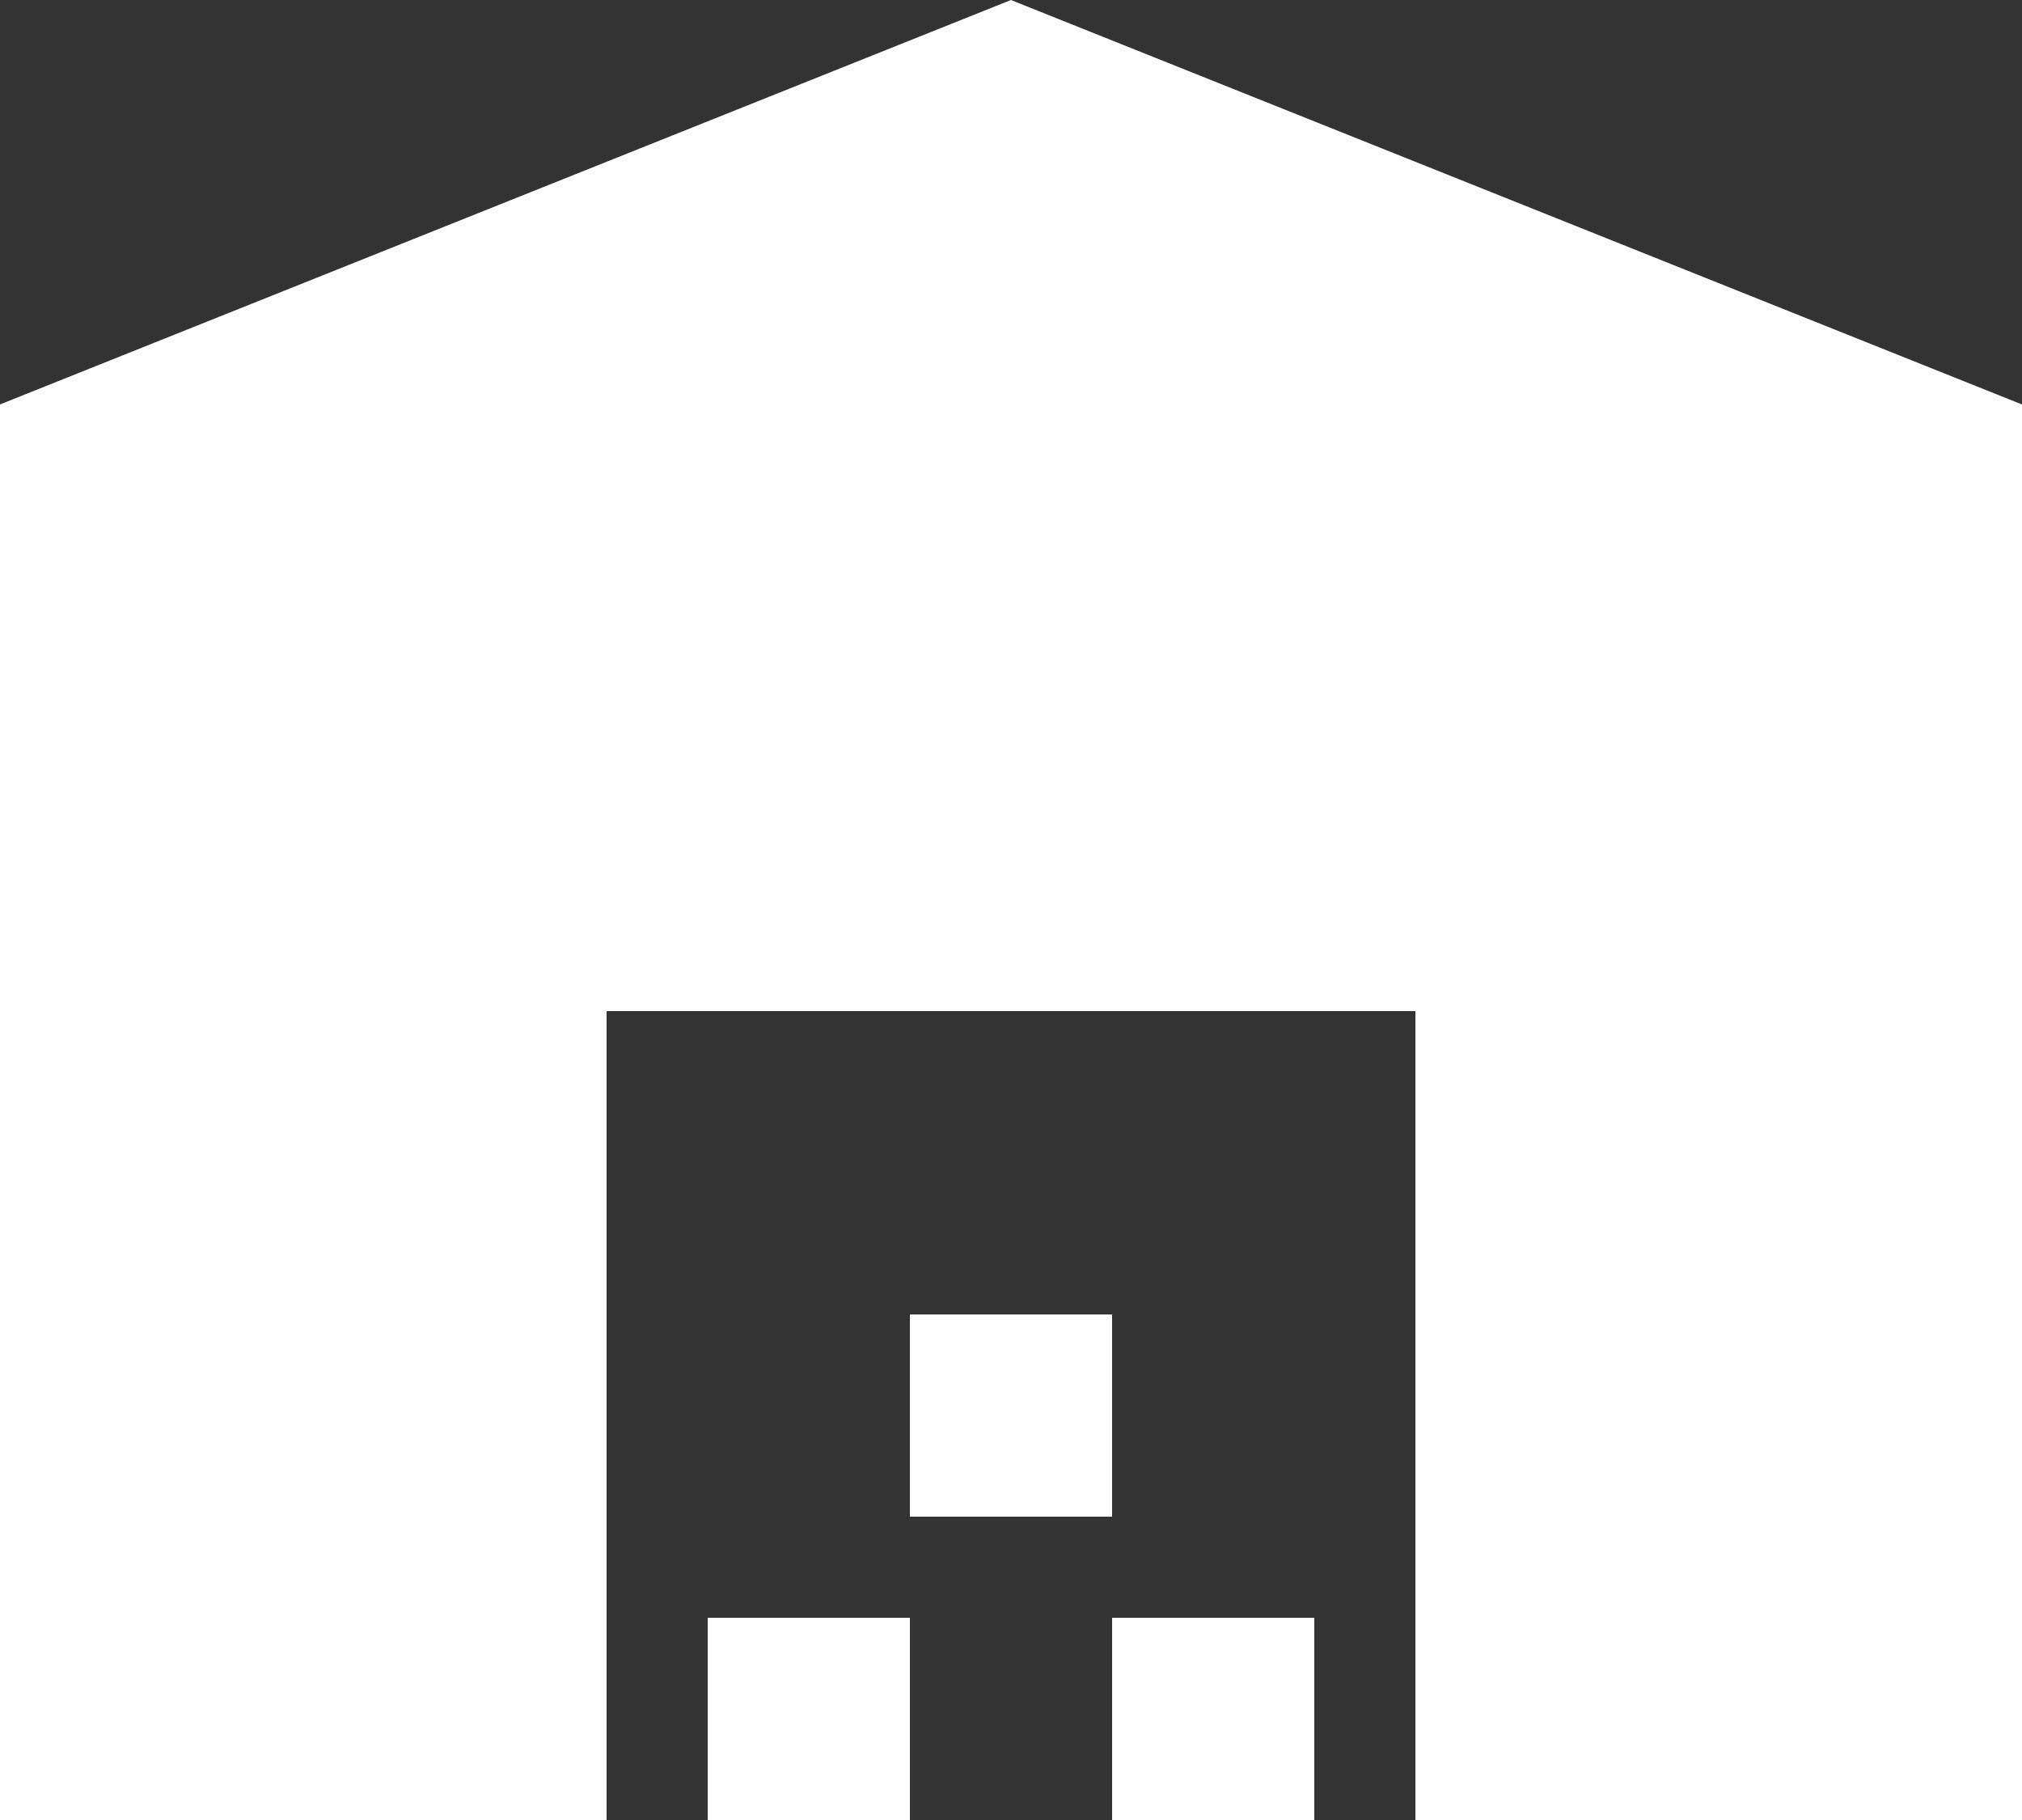 <svg width="20" height="18" viewBox="0 0 20 18" fill="none" xmlns="http://www.w3.org/2000/svg">
<rect x="0" y="0" width="20" height="18" fill="#333333" stroke="none"/>
<path d="M0 18V4L10 0L20 4V18H14V10H6V18H0ZM7 18V16H9V18H7ZM9 15V13H11V15H9ZM11 18V16H13V18H11Z" fill="#fff"/>
</svg>
